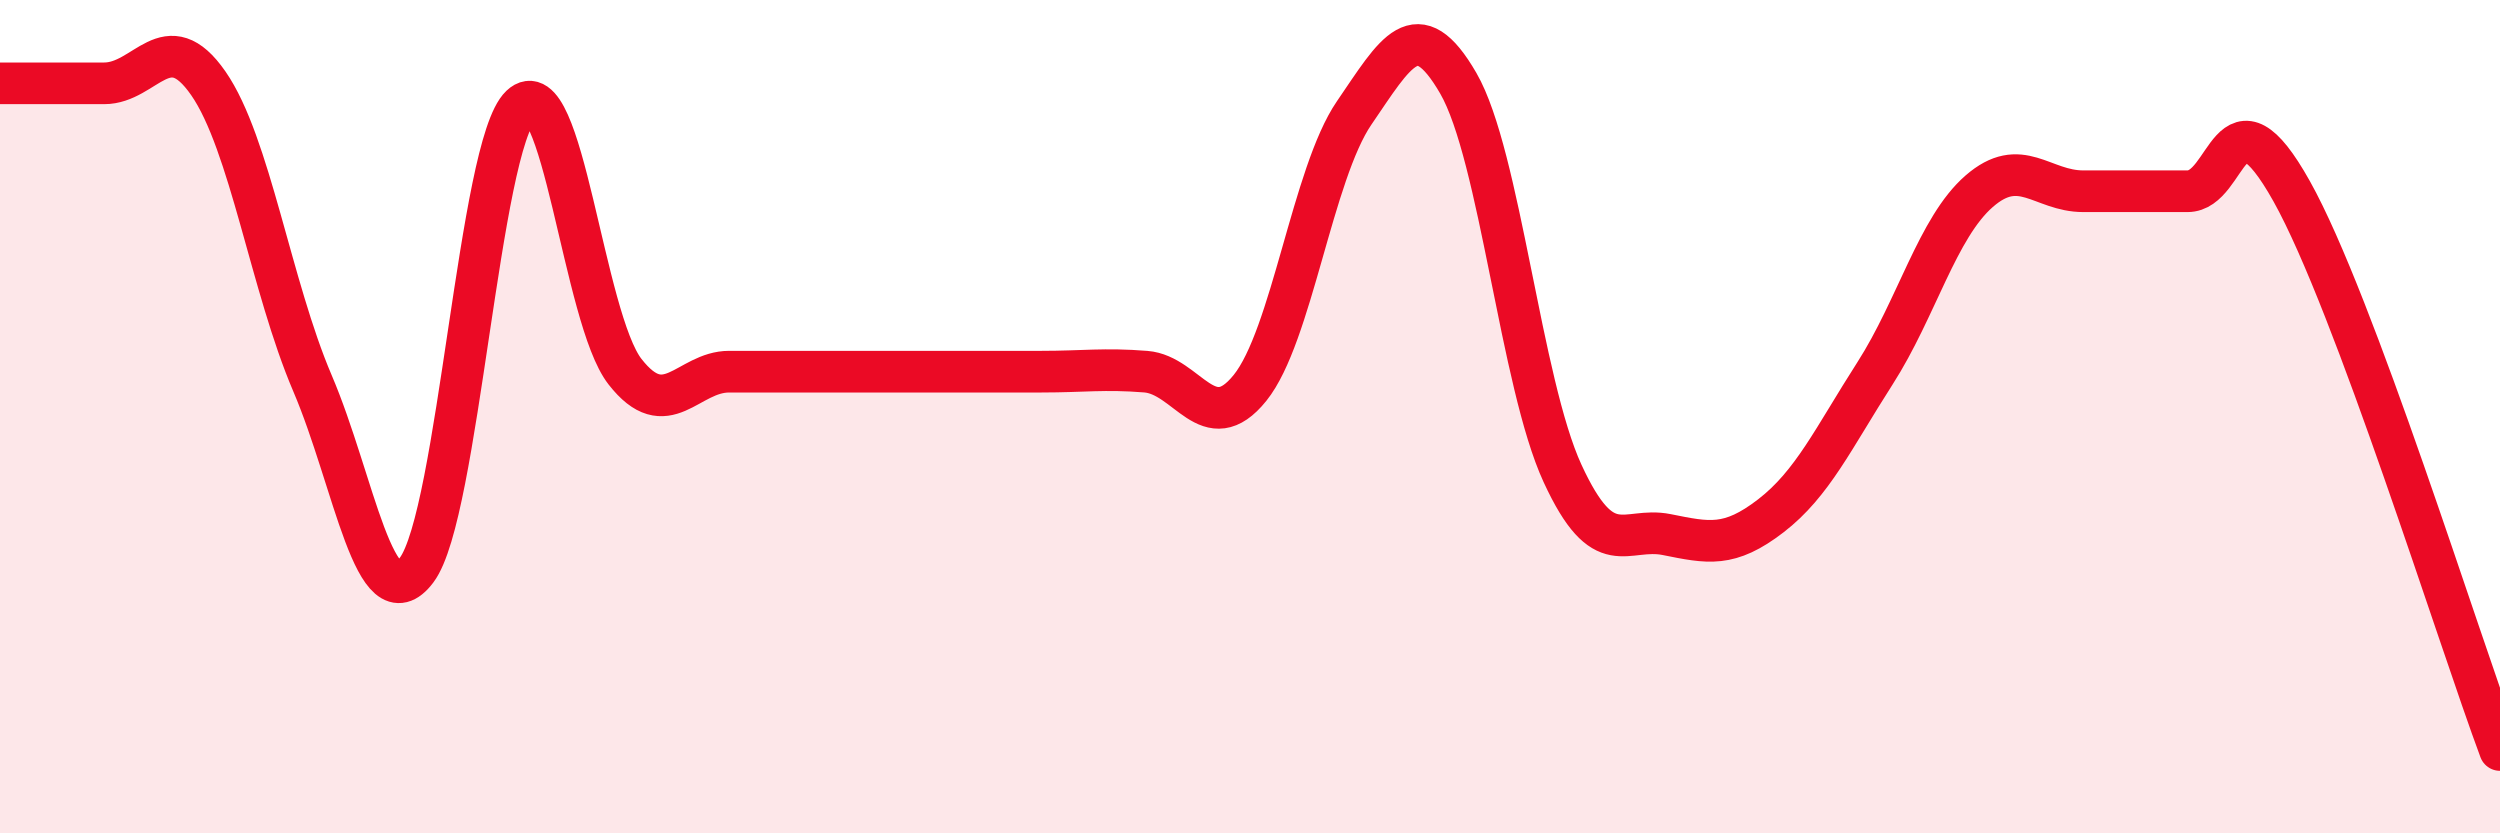
    <svg width="60" height="20" viewBox="0 0 60 20" xmlns="http://www.w3.org/2000/svg">
      <path
        d="M 0,2 C 0.5,2 1.5,2 2.5,2 C 3.5,2 4,0.56 5,2 C 6,3.44 6.5,6.86 7.5,9.2 C 8.5,11.54 9,15.01 10,13.68 C 11,12.35 11.5,3.49 12.5,2.54 C 13.5,1.59 14,7.64 15,8.92 C 16,10.2 16.5,8.92 17.5,8.92 C 18.5,8.92 19,8.92 20,8.92 C 21,8.92 21.5,8.92 22.5,8.92 C 23.5,8.92 24,8.92 25,8.92 C 26,8.92 26.5,8.84 27.5,8.92 C 28.5,9 29,10.55 30,9.31 C 31,8.07 31.5,4.17 32.5,2.71 C 33.5,1.25 34,0.27 35,2 C 36,3.73 36.5,9.19 37.5,11.36 C 38.5,13.53 39,12.63 40,12.83 C 41,13.03 41.5,13.15 42.5,12.38 C 43.5,11.61 44,10.52 45,8.96 C 46,7.4 46.5,5.46 47.5,4.59 C 48.5,3.72 49,4.59 50,4.59 C 51,4.59 51.5,4.59 52.5,4.59 C 53.5,4.59 53.5,1.91 55,4.59 C 56.5,7.27 59,15.32 60,18L60 20L0 20Z"
        fill="#EB0A25"
        opacity="0.1"
        stroke-linecap="round"
        stroke-linejoin="round"
      />
      <path
        d="M 0,2 C 0.5,2 1.5,2 2.5,2 C 3.5,2 4,0.56 5,2 C 6,3.44 6.5,6.86 7.5,9.2 C 8.5,11.54 9,15.01 10,13.68 C 11,12.35 11.5,3.49 12.5,2.54 C 13.5,1.59 14,7.64 15,8.92 C 16,10.2 16.5,8.92 17.5,8.92 C 18.5,8.92 19,8.92 20,8.92 C 21,8.92 21.5,8.92 22.5,8.92 C 23.5,8.92 24,8.92 25,8.92 C 26,8.92 26.5,8.84 27.5,8.92 C 28.5,9 29,10.55 30,9.31 C 31,8.07 31.5,4.17 32.5,2.71 C 33.5,1.25 34,0.27 35,2 C 36,3.73 36.5,9.19 37.5,11.36 C 38.5,13.53 39,12.63 40,12.83 C 41,13.03 41.5,13.15 42.5,12.38 C 43.5,11.61 44,10.52 45,8.96 C 46,7.4 46.5,5.46 47.5,4.59 C 48.5,3.72 49,4.59 50,4.59 C 51,4.59 51.5,4.59 52.5,4.59 C 53.5,4.59 53.5,1.91 55,4.59 C 56.5,7.27 59,15.32 60,18"
        stroke="#EB0A25"
        stroke-width="1"
        fill="none"
        stroke-linecap="round"
        stroke-linejoin="round"
      />
    </svg>
  